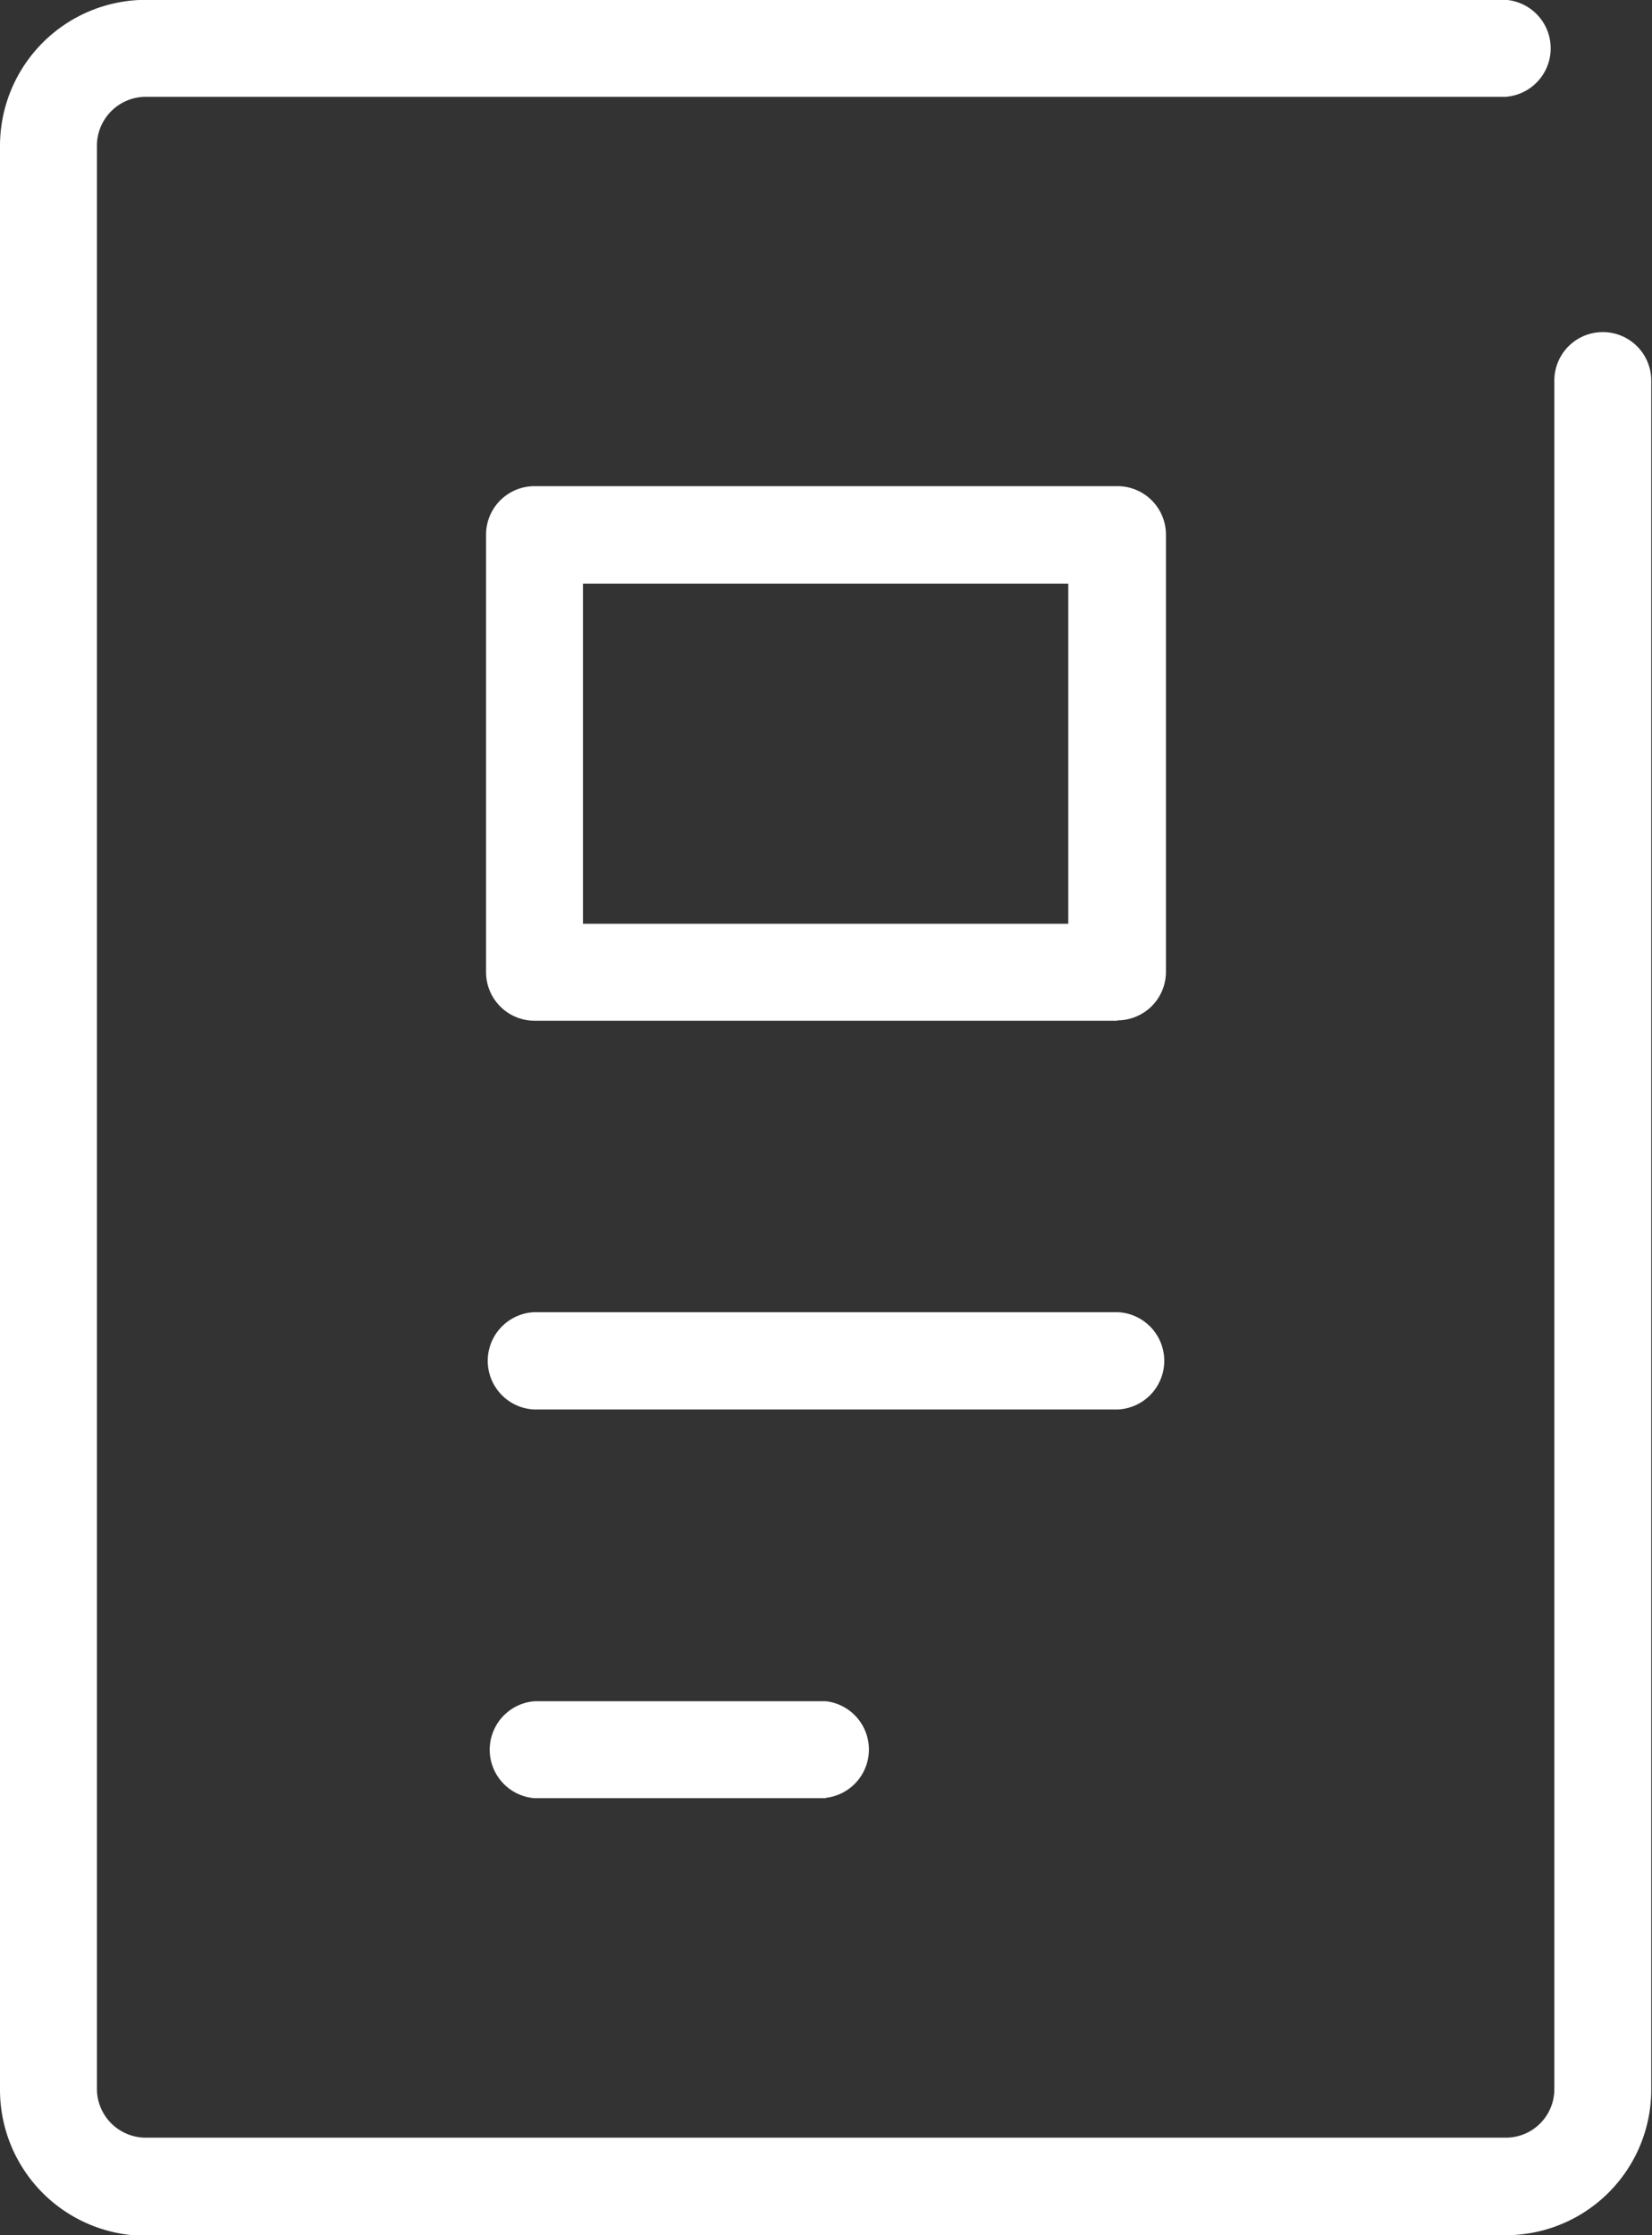 <svg id="icn_column01.svg" xmlns="http://www.w3.org/2000/svg" width="22.16" height="29.969" viewBox="0 0 22.16 29.969">
  <rect x="0" y="0" width="22.16" height="29.969" fill="#333333" stroke="none"/>
  <defs>
    <style>
      .cls-1 {
        fill: #fff;
        fill-rule: evenodd;
      }
    </style>
  </defs>
  <path id="シェイプ_1116" data-name="シェイプ 1116" class="cls-1" d="M1137.99,159.9h-7.82a0.653,0.653,0,0,1,0-1.305h7.82A0.653,0.653,0,0,1,1137.99,159.9Zm-3.91,5.212h-3.91a0.652,0.652,0,0,1,0-1.3h3.91A0.652,0.652,0,0,1,1134.08,165.107Zm3.91-10.425h-7.82a0.651,0.651,0,0,1-.65-0.652v-5.864a0.65,0.65,0,0,1,.65-0.652h7.82a0.65,0.65,0,0,1,.65.652v5.864A0.651,0.651,0,0,1,1137.99,154.682Zm-7.17-1.3h6.51v-4.561h-6.51v4.561Zm12.38,17.593h-18.25a1.958,1.958,0,0,1-1.95-1.955V142.953a1.958,1.958,0,0,1,1.95-1.955h18.25a0.652,0.652,0,0,1,0,1.3h-18.25a0.657,0.657,0,0,0-.65.651v26.064a0.656,0.656,0,0,0,.65.651h18.25a0.65,0.65,0,0,0,.65-0.651v-22.91a0.65,0.65,0,1,1,1.3,0v22.91A1.952,1.952,0,0,1,1143.2,170.972Z" transform="translate(-1123 -141)"/>
</svg>

